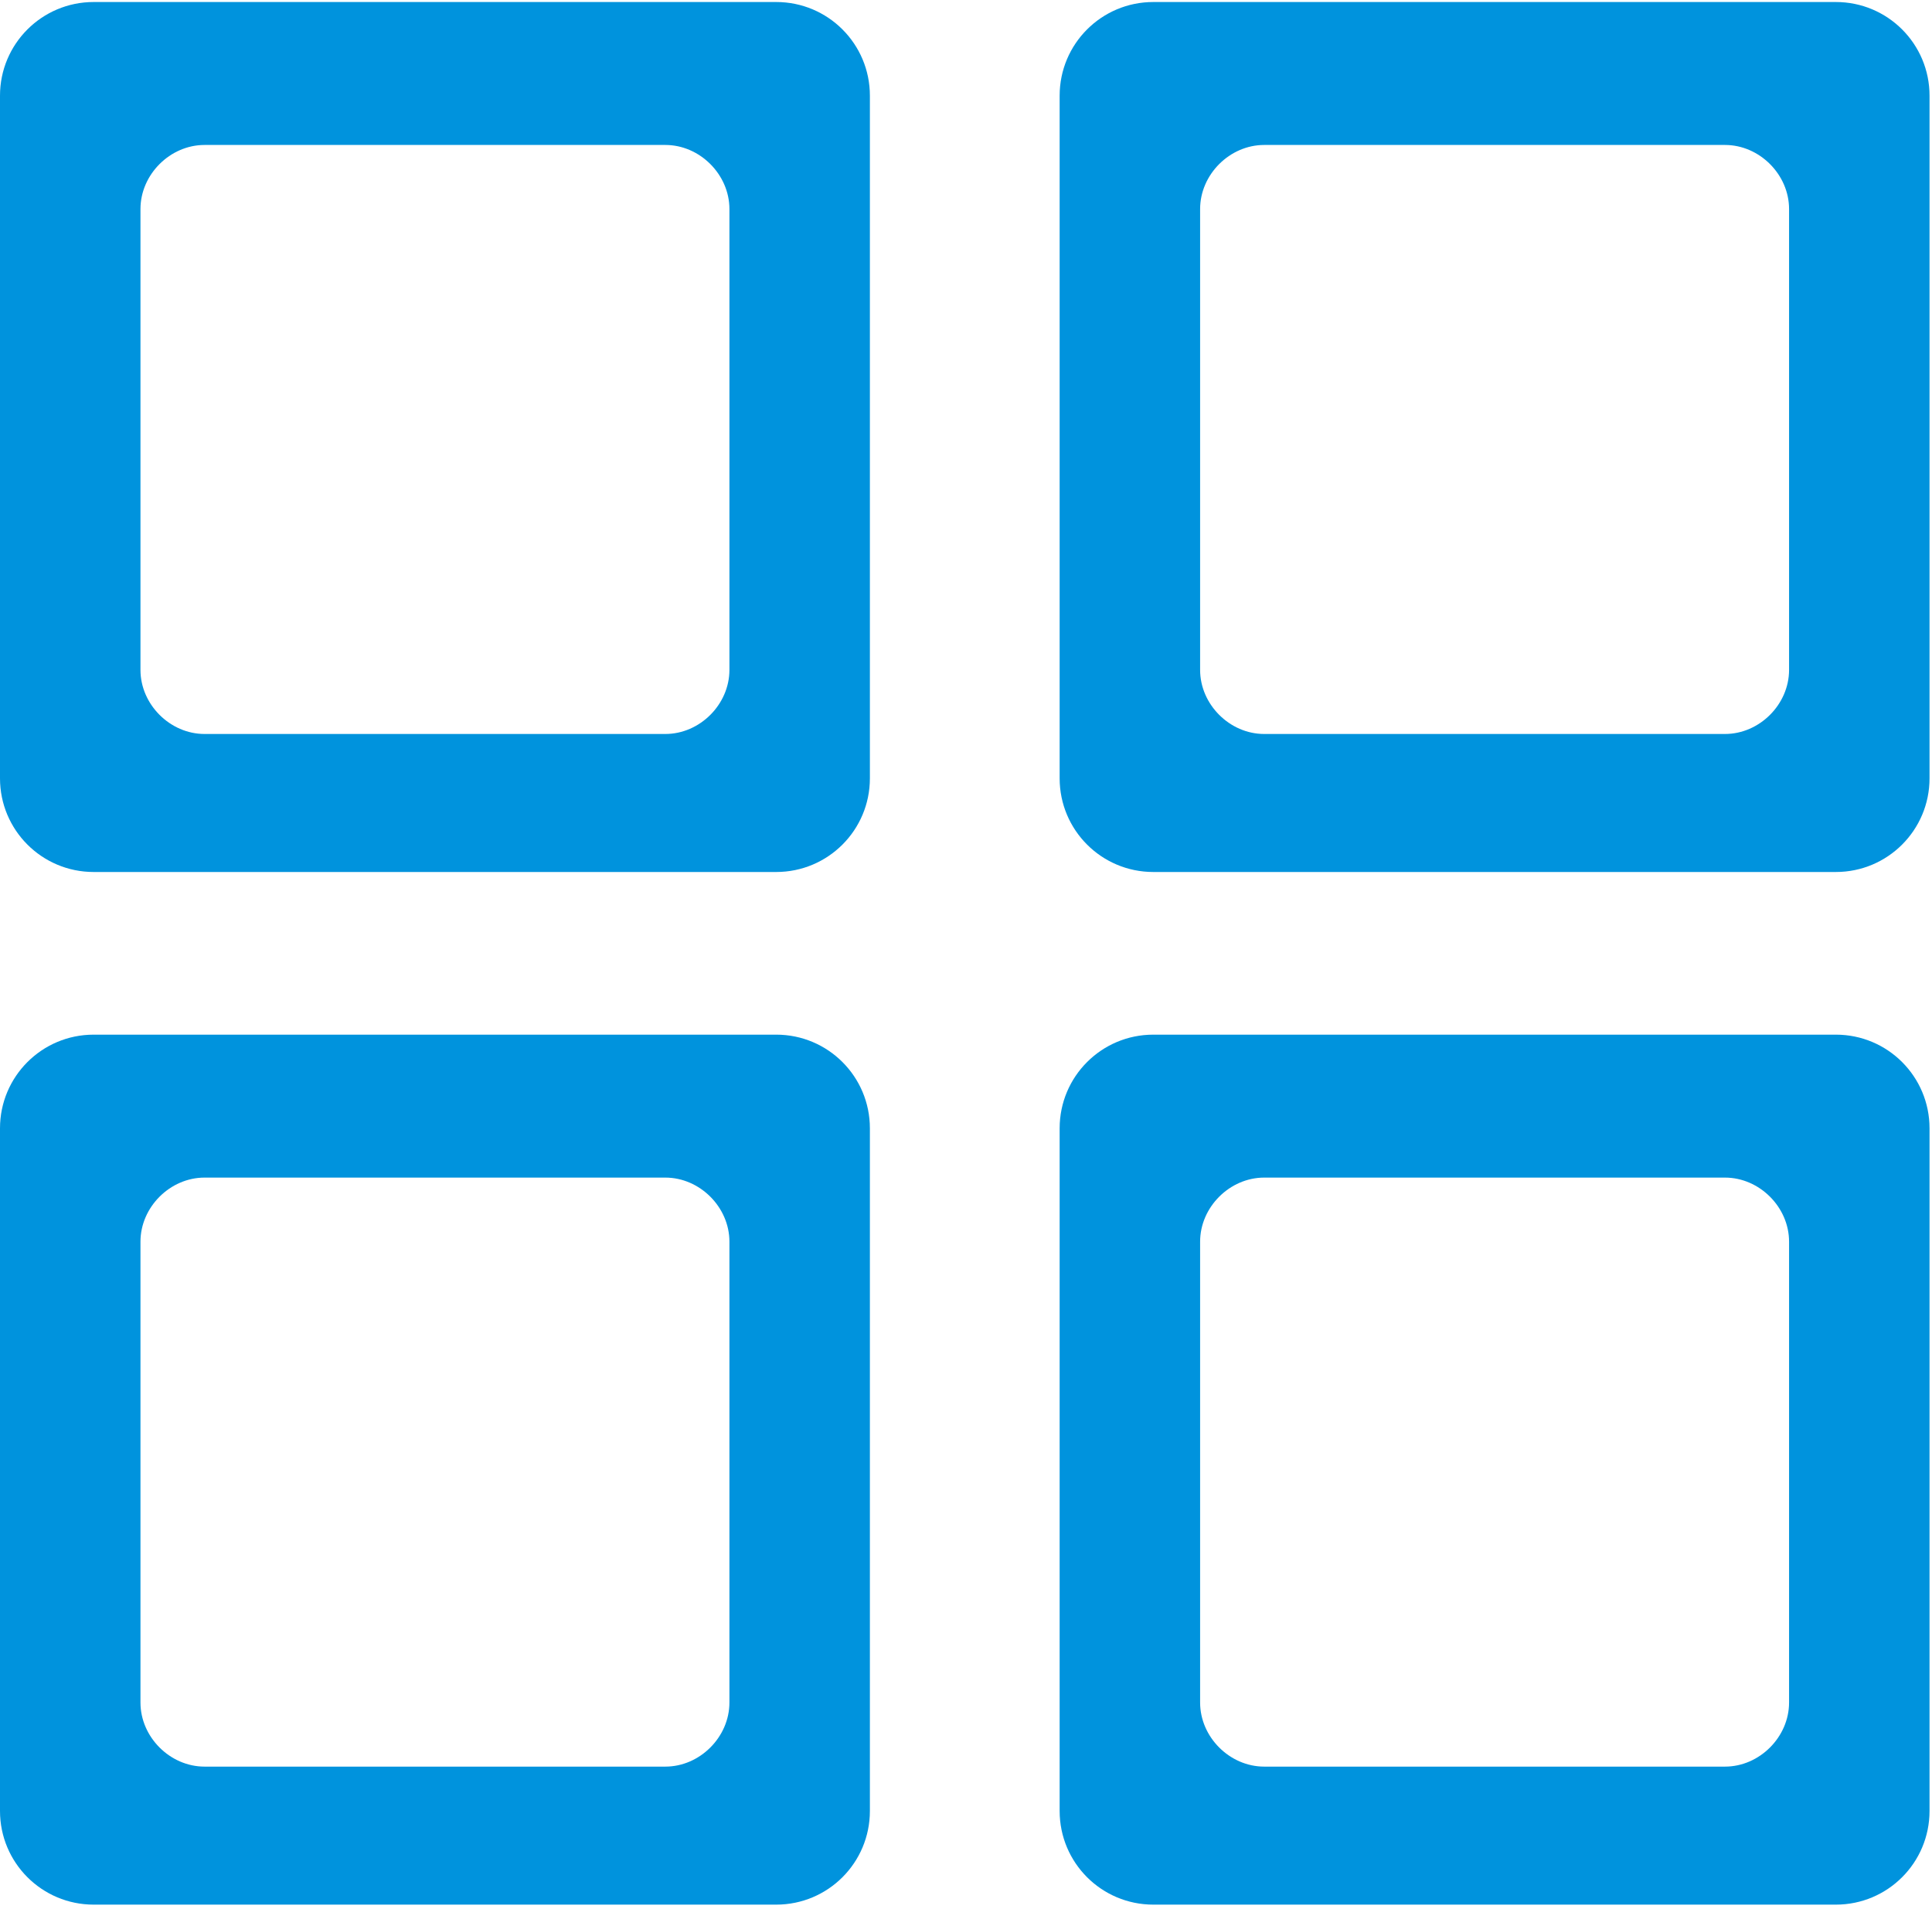 <?xml version="1.0" encoding="UTF-8"?>
<!DOCTYPE svg PUBLIC "-//W3C//DTD SVG 1.1//EN" "http://www.w3.org/Graphics/SVG/1.1/DTD/svg11.dtd">
<!-- Creator: CorelDRAW -->
<svg xmlns="http://www.w3.org/2000/svg" xml:space="preserve" width="0.335in" height="0.331in" style="shape-rendering:geometricPrecision; text-rendering:geometricPrecision; image-rendering:optimizeQuality; fill-rule:evenodd; clip-rule:evenodd"
viewBox="0 0 0.784 0.773"
 xmlns:xlink="http://www.w3.org/1999/xlink">
 <defs>
  <style type="text/css">
   <![CDATA[
    .fil0 {fill:#0093DD}
   ]]>
  </style>
 </defs>
 <g id="Layer_x0020_1">
  <g id="_114334032">
   <path id="_114329616" class="fil0" d="M0.038 0l0.277 0c0.021,0 0.038,0.017 0.038,0.038l0 0.277c0,0.021 -0.017,0.038 -0.038,0.038l-0.277 0c-0.021,0 -0.038,-0.017 -0.038,-0.038l0 -0.277c0,-0.021 0.017,-0.038 0.038,-0.038zm0.045 0.058l0.187 0c0.014,0 0.026,0.012 0.026,0.026l0 0.187c0,0.014 -0.012,0.026 -0.026,0.026l-0.187 0c-0.014,0 -0.026,-0.012 -0.026,-0.026l0 -0.187c0,-0.014 0.012,-0.026 0.026,-0.026z"/>
   <path id="_112591512" class="fil0" d="M0.468 0l0.277 0c0.021,0 0.038,0.017 0.038,0.038l0 0.277c0,0.021 -0.017,0.038 -0.038,0.038l-0.277 0c-0.021,0 -0.038,-0.017 -0.038,-0.038l0 -0.277c0,-0.021 0.017,-0.038 0.038,-0.038zm0.045 0.058l0.187 0c0.014,0 0.026,0.012 0.026,0.026l0 0.187c0,0.014 -0.012,0.026 -0.026,0.026l-0.187 0c-0.014,0 -0.026,-0.012 -0.026,-0.026l0 -0.187c0,-0.014 0.012,-0.026 0.026,-0.026z"/>
   <path id="_112591992" class="fil0" d="M0.038 0.419l0.277 0c0.021,0 0.038,0.017 0.038,0.038l0 0.277c0,0.021 -0.017,0.038 -0.038,0.038l-0.277 0c-0.021,0 -0.038,-0.017 -0.038,-0.038l0 -0.277c0,-0.021 0.017,-0.038 0.038,-0.038zm0.045 0.058l0.187 0c0.014,0 0.026,0.012 0.026,0.026l0 0.187c0,0.014 -0.012,0.026 -0.026,0.026l-0.187 0c-0.014,0 -0.026,-0.012 -0.026,-0.026l0 -0.187c0,-0.014 0.012,-0.026 0.026,-0.026z"/>
   <path id="_112591704" class="fil0" d="M0.468 0.419l0.277 0c0.021,0 0.038,0.017 0.038,0.038l0 0.277c0,0.021 -0.017,0.038 -0.038,0.038l-0.277 0c-0.021,0 -0.038,-0.017 -0.038,-0.038l0 -0.277c0,-0.021 0.017,-0.038 0.038,-0.038zm0.045 0.058l0.187 0c0.014,0 0.026,0.012 0.026,0.026l0 0.187c0,0.014 -0.012,0.026 -0.026,0.026l-0.187 0c-0.014,0 -0.026,-0.012 -0.026,-0.026l0 -0.187c0,-0.014 0.012,-0.026 0.026,-0.026z"/>
  </g>
 </g>
</svg>
